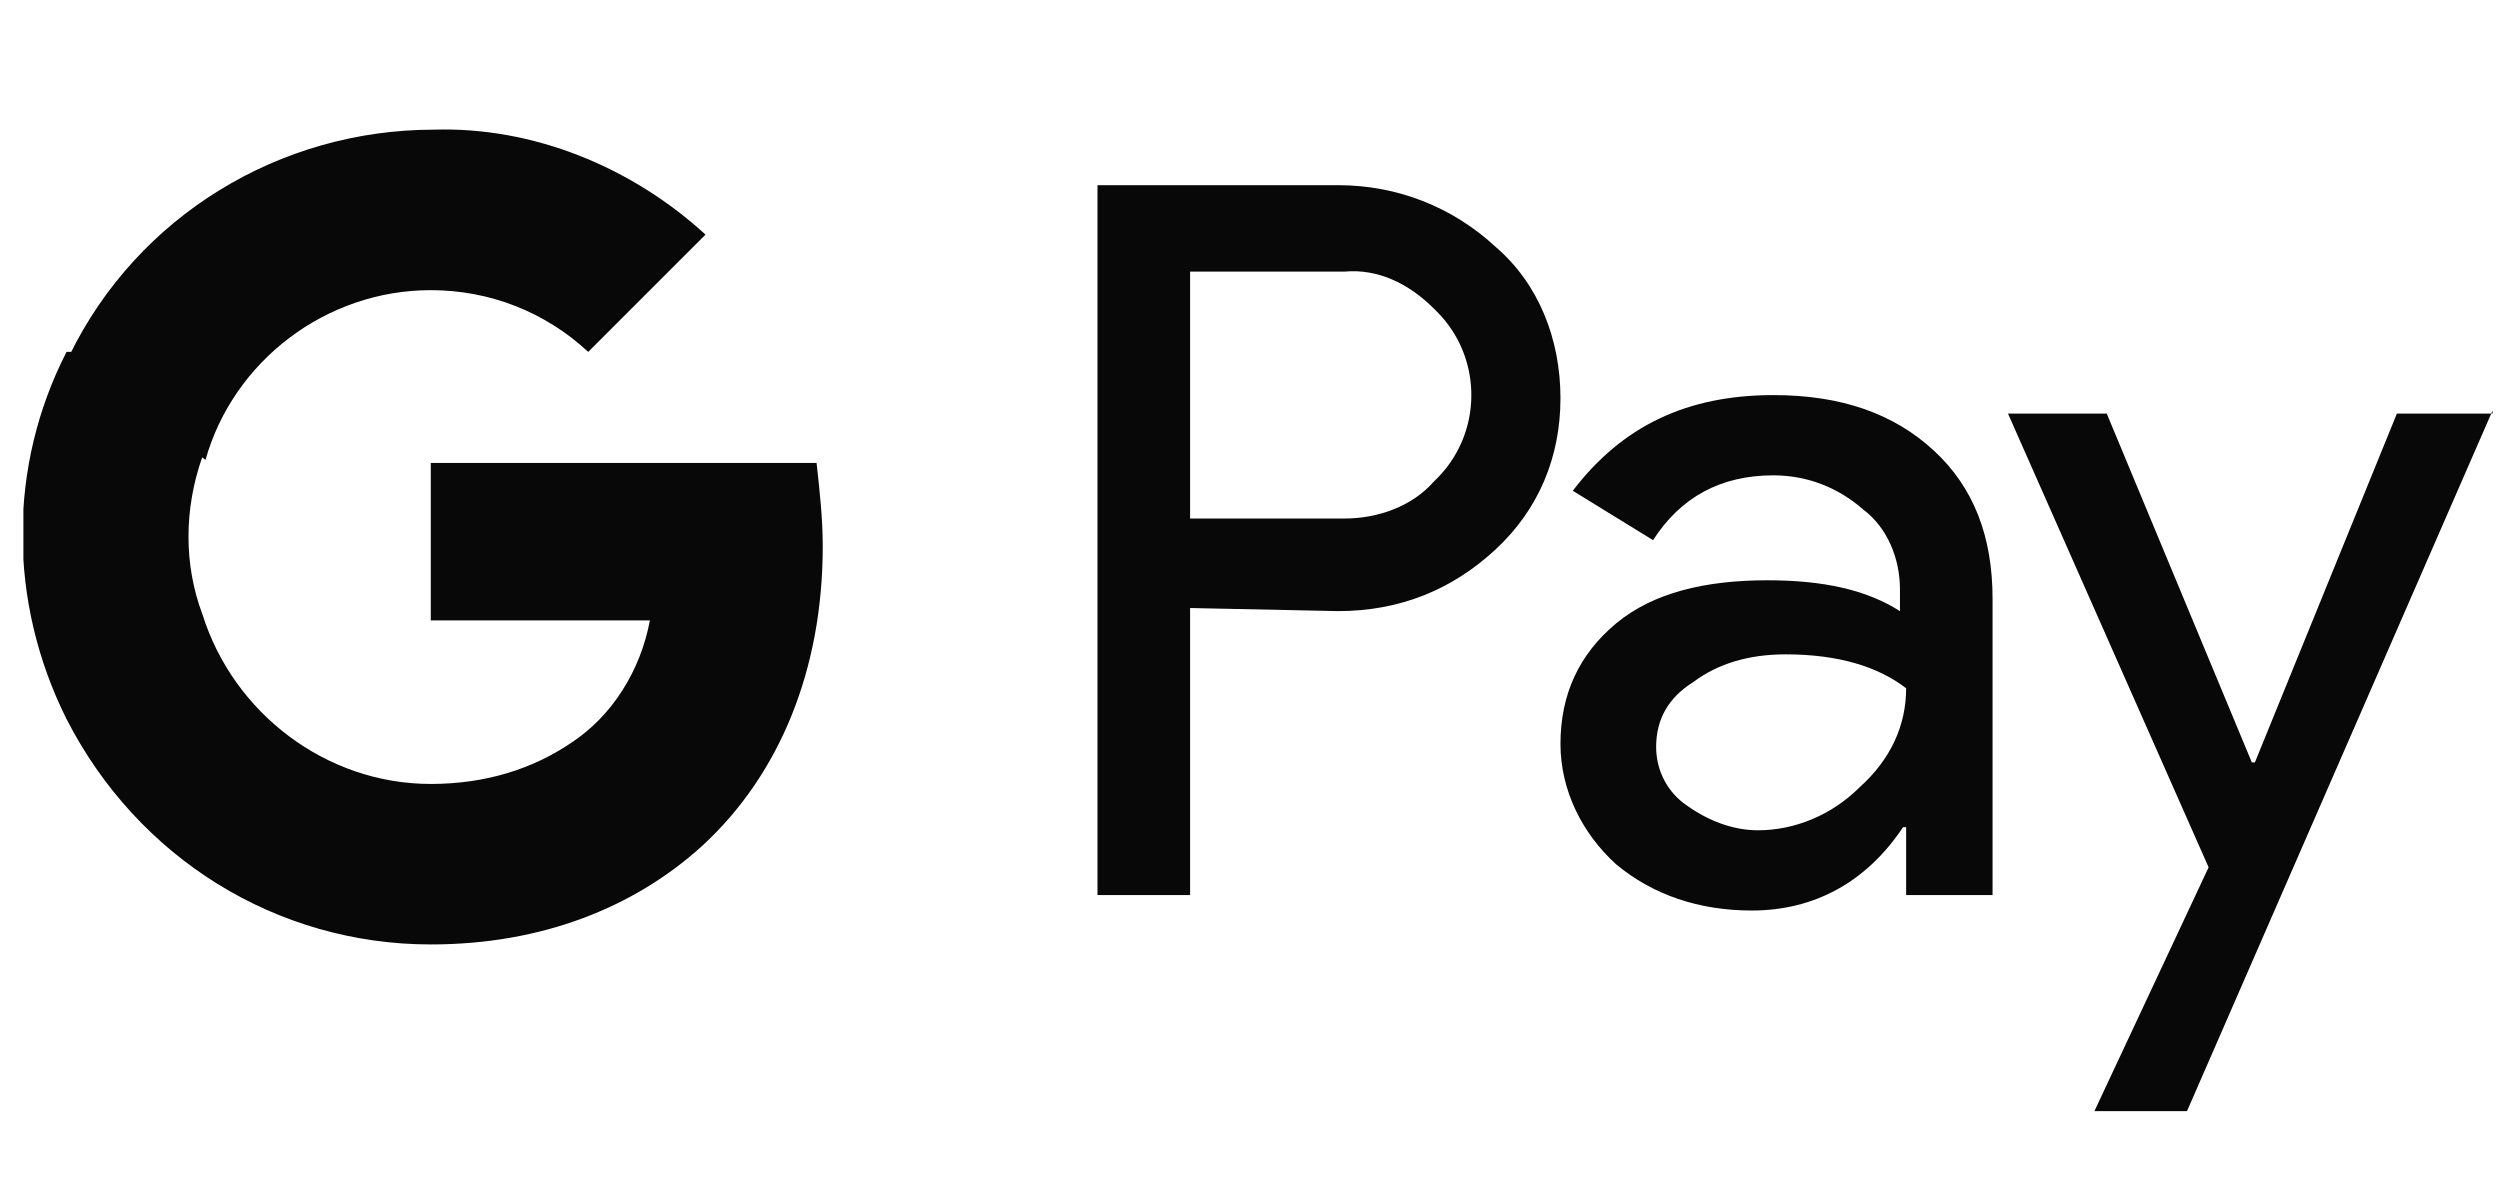 <svg xmlns="http://www.w3.org/2000/svg" width="81" height="39" viewBox="0 0 81 39" fill="none"><g clip-path="url(#clip0_1676_258534)"><path d="M38.559 19.7V29H35.559V6H43.359C45.259 6 47.059 6.7 48.459 8C49.859 9.2 50.559 11 50.559 12.9C50.559 14.8 49.859 16.5 48.459 17.8C47.059 19.1 45.359 19.8 43.359 19.8L38.559 19.7ZM38.559 8.8V16.8H43.559C44.659 16.8 45.759 16.4 46.459 15.6C48.059 14.1 48.059 11.6 46.559 10.1L46.459 10C45.659 9.2 44.659 8.7 43.559 8.8H38.559Z" fill="#080808"></path><path d="M57.459 12.801C59.659 12.801 61.359 13.401 62.659 14.601C63.959 15.801 64.559 17.401 64.559 19.401V29.001H61.759V26.801H61.659C60.459 28.601 58.759 29.501 56.759 29.501C55.059 29.501 53.559 29.001 52.359 28.001C51.259 27.001 50.559 25.601 50.559 24.101C50.559 22.501 51.159 21.201 52.359 20.201C53.559 19.201 55.259 18.801 57.259 18.801C59.059 18.801 60.459 19.101 61.559 19.801V19.101C61.559 18.101 61.159 17.101 60.359 16.501C59.559 15.801 58.559 15.401 57.459 15.401C55.759 15.401 54.459 16.101 53.559 17.501L50.959 15.901C52.559 13.801 54.659 12.801 57.459 12.801ZM53.659 24.201C53.659 25.001 54.059 25.701 54.659 26.101C55.359 26.601 56.159 26.901 56.959 26.901C58.159 26.901 59.359 26.401 60.259 25.501C61.259 24.601 61.759 23.501 61.759 22.301C60.859 21.601 59.559 21.201 57.859 21.201C56.659 21.201 55.659 21.501 54.859 22.101C54.059 22.601 53.659 23.301 53.659 24.201Z" fill="#080808"></path><path d="M80.759 13.301L70.859 36.001H67.859L71.559 28.101L65.059 13.401H68.259L72.959 24.701H73.059L77.659 13.401H80.759V13.301Z" fill="#080808"></path><path d="M26.657 17.7C26.657 16.8 26.557 15.9 26.457 15H13.957V20.1H21.057C20.757 21.7 19.857 23.2 18.457 24.1V27.4H22.757C25.257 25.1 26.657 21.7 26.657 17.7Z" fill="#080808"></path><path d="M13.958 30.6C17.558 30.6 20.558 29.4 22.758 27.4L18.458 24.1C17.258 24.9 15.758 25.4 13.958 25.4C10.558 25.4 7.558 23.1 6.558 19.9H2.158V23.3C4.458 27.8 8.958 30.6 13.958 30.6Z" fill="#080808"></path><path d="M6.557 19.9C5.957 18.3 5.957 16.5 6.557 14.8V11.4H2.157C0.257 15.1 0.257 19.5 2.157 23.3L6.557 19.9Z" fill="#080808"></path><path d="M13.958 9.401C15.858 9.401 17.658 10.101 19.058 11.401L22.858 7.601C20.458 5.401 17.258 4.101 14.058 4.201C9.058 4.201 4.458 7.001 2.258 11.501L6.658 14.901C7.558 11.701 10.558 9.401 13.958 9.401Z" fill="#080808"></path></g><defs><clipPath id="clip0_1676_258534"><rect width="80" height="38.1" fill="white" transform="translate(0.758)"></rect></clipPath></defs></svg>